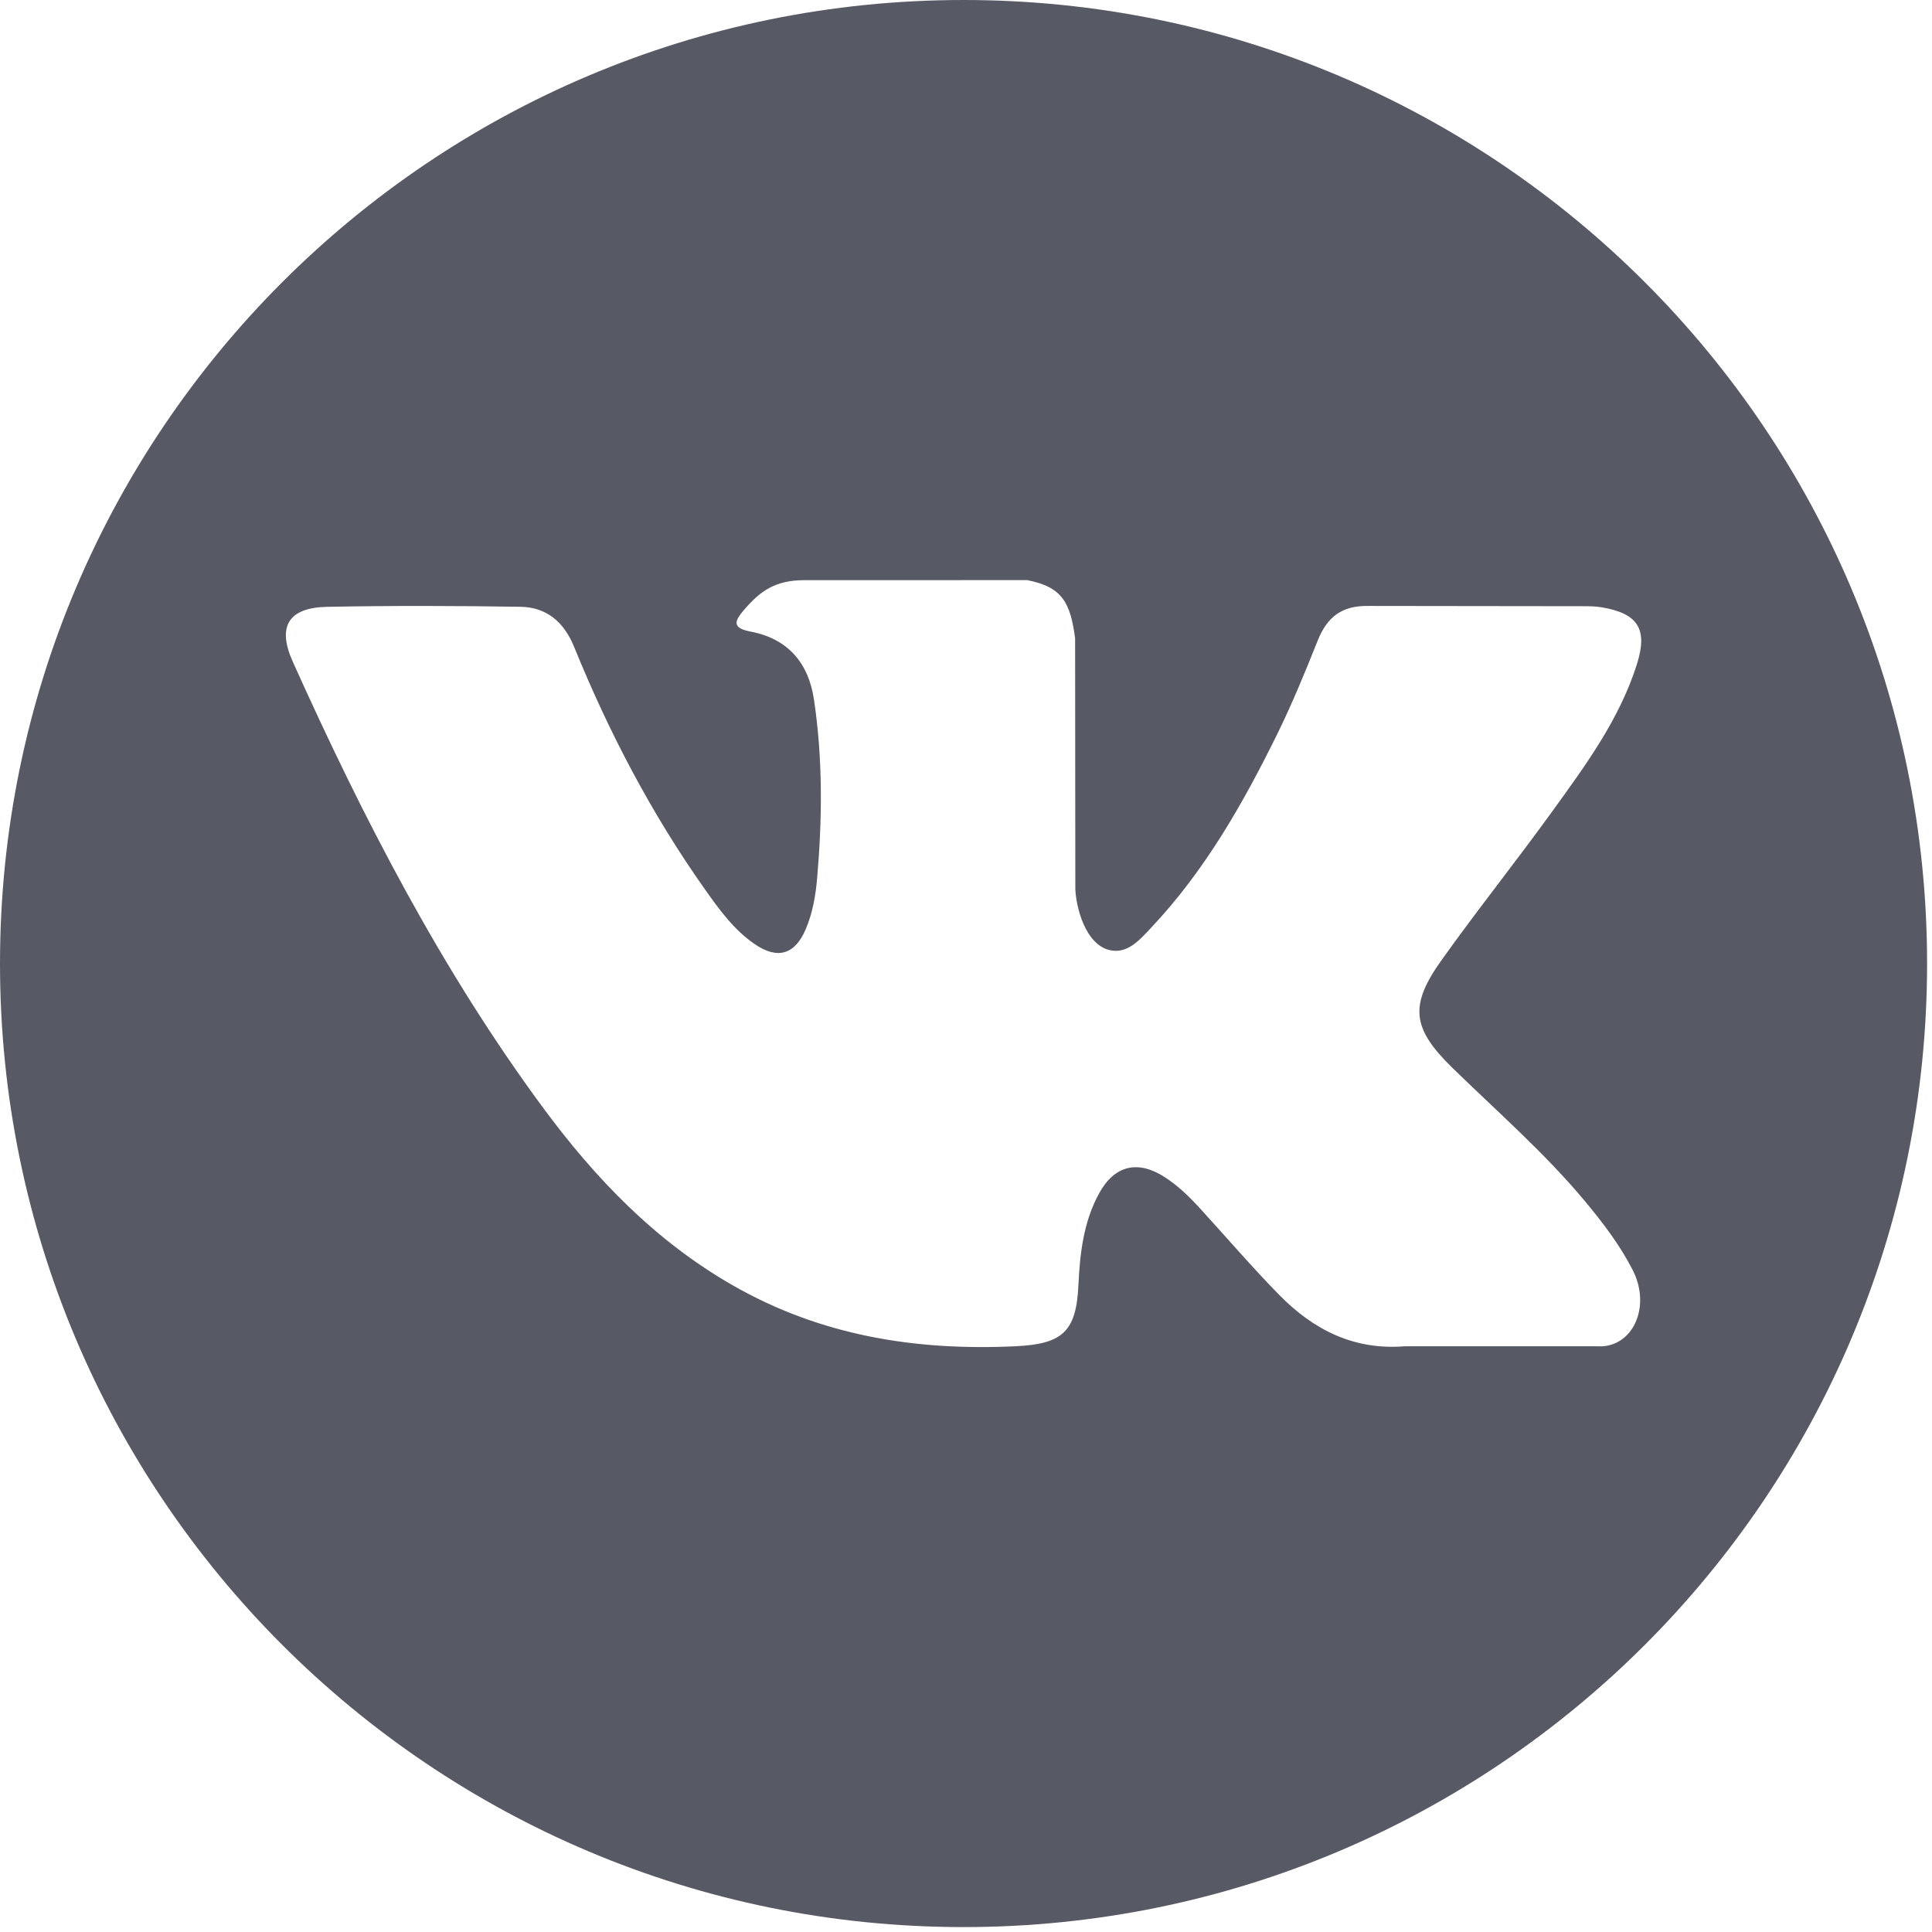 <?xml version="1.0" encoding="UTF-8"?> <svg xmlns="http://www.w3.org/2000/svg" width="44" height="44" viewBox="0 0 44 44" fill="none"> <path d="M21.944 0C9.825 0 0 9.825 0 21.944C0 34.063 9.825 43.888 21.944 43.888C34.063 43.888 43.888 34.063 43.888 21.944C43.888 9.825 34.063 0 21.944 0ZM33.075 24.317C34.098 25.316 35.18 26.256 36.098 27.359C36.505 27.846 36.888 28.35 37.18 28.917C37.597 29.726 37.22 30.613 36.497 30.661L32.001 30.66C30.84 30.756 29.916 30.288 29.137 29.494C28.515 28.861 27.938 28.186 27.339 27.531C27.095 27.263 26.837 27.01 26.53 26.811C25.917 26.413 25.384 26.535 25.033 27.175C24.675 27.826 24.594 28.548 24.56 29.273C24.511 30.334 24.191 30.61 23.127 30.66C20.855 30.767 18.698 30.422 16.694 29.276C14.926 28.265 13.557 26.839 12.365 25.224C10.043 22.076 8.264 18.62 6.666 15.066C6.307 14.265 6.57 13.837 7.453 13.82C8.92 13.792 10.388 13.796 11.855 13.819C12.452 13.829 12.847 14.17 13.076 14.734C13.869 16.684 14.841 18.541 16.06 20.262C16.384 20.72 16.715 21.177 17.187 21.501C17.708 21.859 18.105 21.741 18.351 21.159C18.508 20.79 18.576 20.394 18.61 19.998C18.727 18.642 18.74 17.286 18.538 15.935C18.413 15.09 17.937 14.544 17.094 14.384C16.665 14.303 16.728 14.144 16.937 13.899C17.299 13.475 17.639 13.213 18.317 13.213L23.396 13.212C24.197 13.369 24.376 13.728 24.485 14.534L24.49 20.179C24.48 20.491 24.646 21.416 25.207 21.62C25.656 21.768 25.952 21.408 26.22 21.124C27.439 19.831 28.306 18.306 29.084 16.727C29.427 16.03 29.722 15.31 30.01 14.588C30.224 14.054 30.556 13.791 31.158 13.8L36.05 13.806C36.194 13.806 36.34 13.807 36.483 13.832C37.307 13.973 37.533 14.328 37.278 15.132C36.877 16.395 36.097 17.448 35.334 18.503C34.517 19.633 33.646 20.723 32.837 21.857C32.093 22.894 32.152 23.416 33.075 24.317Z" fill="#575965"></path> </svg> 